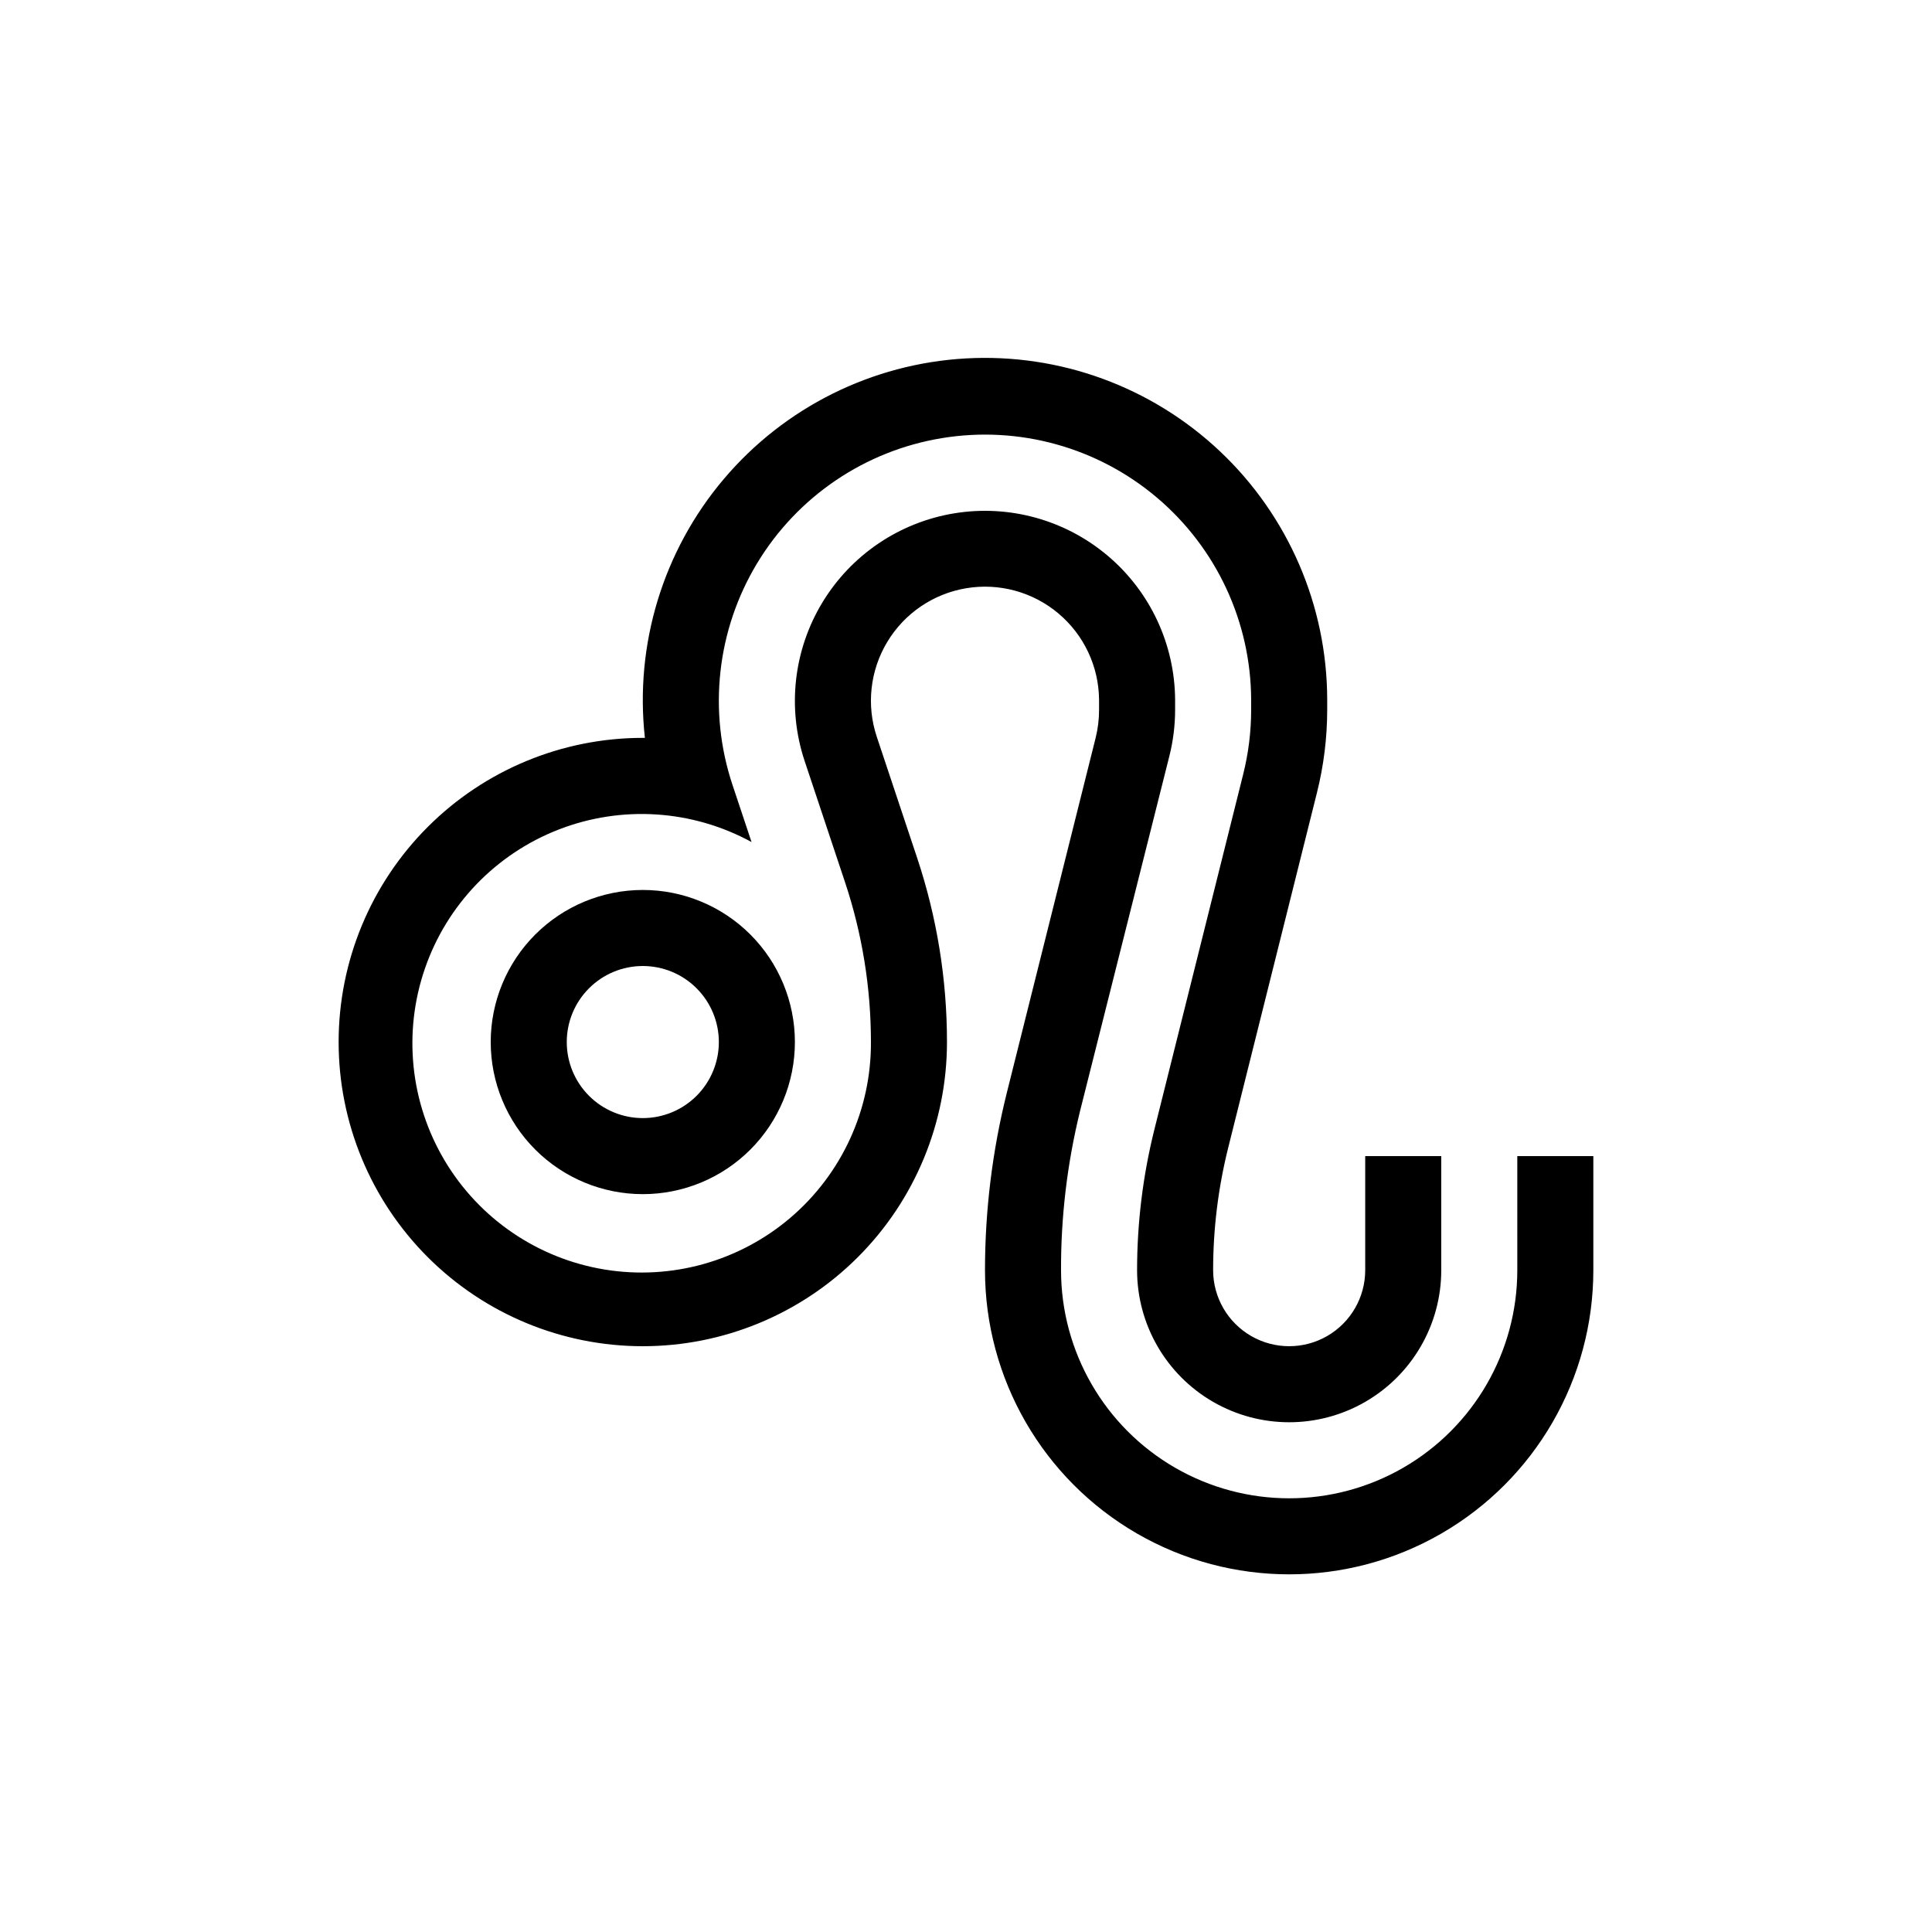 <?xml version="1.0" encoding="UTF-8"?>
<!-- Uploaded to: ICON Repo, www.svgrepo.com, Generator: ICON Repo Mixer Tools -->
<svg fill="#000000" width="800px" height="800px" version="1.1" viewBox="144 144 512 512" xmlns="http://www.w3.org/2000/svg">
 <g>
  <path d="m314.35 460.46c10.688 0 20.941-4.246 28.5-11.805 7.559-7.559 11.805-17.812 11.805-28.5 0-10.691-4.246-20.941-11.805-28.5-7.559-7.559-17.812-11.805-28.5-11.805-10.691 0-20.941 4.246-28.5 11.805-7.559 7.559-11.805 17.809-11.805 28.5 0 10.688 4.246 20.941 11.805 28.5 7.559 7.559 17.809 11.805 28.5 11.805zm0-60.457c5.344 0 10.469 2.121 14.25 5.902 3.777 3.777 5.902 8.902 5.902 14.25 0 5.344-2.125 10.469-5.902 14.25-3.781 3.777-8.906 5.902-14.25 5.902s-10.473-2.125-14.25-5.902c-3.781-3.781-5.902-8.906-5.902-14.25 0-5.348 2.121-10.473 5.902-14.25 3.777-3.781 8.906-5.902 14.25-5.902z"/>
  <path d="m546.1 480.61c0 21.598-11.52 41.555-30.227 52.355-18.707 10.801-41.75 10.801-60.457 0-18.707-10.801-30.23-30.758-30.23-52.355-0.047-14.211 1.648-28.371 5.039-42.172l23.68-94.109c1.004-4.004 1.512-8.117 1.512-12.242v-2.621c-0.086-14.742-6.621-28.707-17.891-38.215-11.266-9.504-26.133-13.602-40.676-11.207-14.547 2.398-27.312 11.043-34.938 23.664-7.621 12.617-9.336 27.941-4.688 41.93l10.68 32.043c4.574 13.691 6.902 28.035 6.902 42.473 0.094 17.895-7.703 34.922-21.312 46.539-13.609 11.617-31.648 16.645-49.309 13.738-17.656-2.902-33.137-13.445-42.309-28.809-9.172-15.367-11.105-33.992-5.281-50.914 5.82-16.922 18.809-30.414 35.492-36.883s35.375-5.25 51.078 3.324l-5.039-15.113c-6.539-19.598-4.156-41.078 6.519-58.77 10.676-17.691 28.57-29.809 48.957-33.156 20.391-3.352 41.223 2.41 56.992 15.758 15.773 13.344 24.902 32.938 24.973 53.598v2.621c0 5.773-0.711 11.527-2.117 17.129l-23.527 94.109c-3.043 12.195-4.582 24.715-4.586 37.285 0 14.398 7.684 27.703 20.152 34.902 12.473 7.199 27.836 7.199 40.305 0 12.473-7.199 20.152-20.504 20.152-34.902v-30.23h-20.152v30.23c0 7.199-3.84 13.852-10.074 17.449-6.234 3.602-13.918 3.602-20.152 0-6.234-3.598-10.078-10.25-10.078-17.449 0-10.922 1.34-21.801 3.981-32.395l23.527-94.113c1.805-7.199 2.719-14.594 2.723-22.016v-2.621c-0.02-24.914-10.289-48.727-28.395-65.84-18.109-17.113-42.461-26.023-67.336-24.641-24.879 1.387-48.09 12.949-64.184 31.969s-23.652 43.824-20.902 68.59h-0.555c-21.379 0-41.883 8.492-57 23.609-15.117 15.117-23.609 35.621-23.609 57s8.492 41.883 23.609 57c15.117 15.117 35.621 23.609 57 23.609 21.379 0 41.883-8.492 57-23.609 15.117-15.117 23.609-35.621 23.609-57 0.008-16.594-2.664-33.078-7.91-48.82l-10.68-32.043c-2.809-8.387-1.797-17.586 2.762-25.164 4.559-7.582 12.207-12.785 20.93-14.238 8.727-1.457 17.648 0.98 24.422 6.672s10.711 14.062 10.781 22.906v2.621c0.008 2.512-0.297 5.016-0.906 7.457l-23.527 94.008c-3.844 15.391-5.793 31.195-5.797 47.059 0 28.797 15.367 55.41 40.305 69.809 24.941 14.398 55.672 14.398 80.609 0 24.941-14.398 40.305-41.012 40.305-69.809v-30.23h-20.152z"/>
 </g>
</svg>